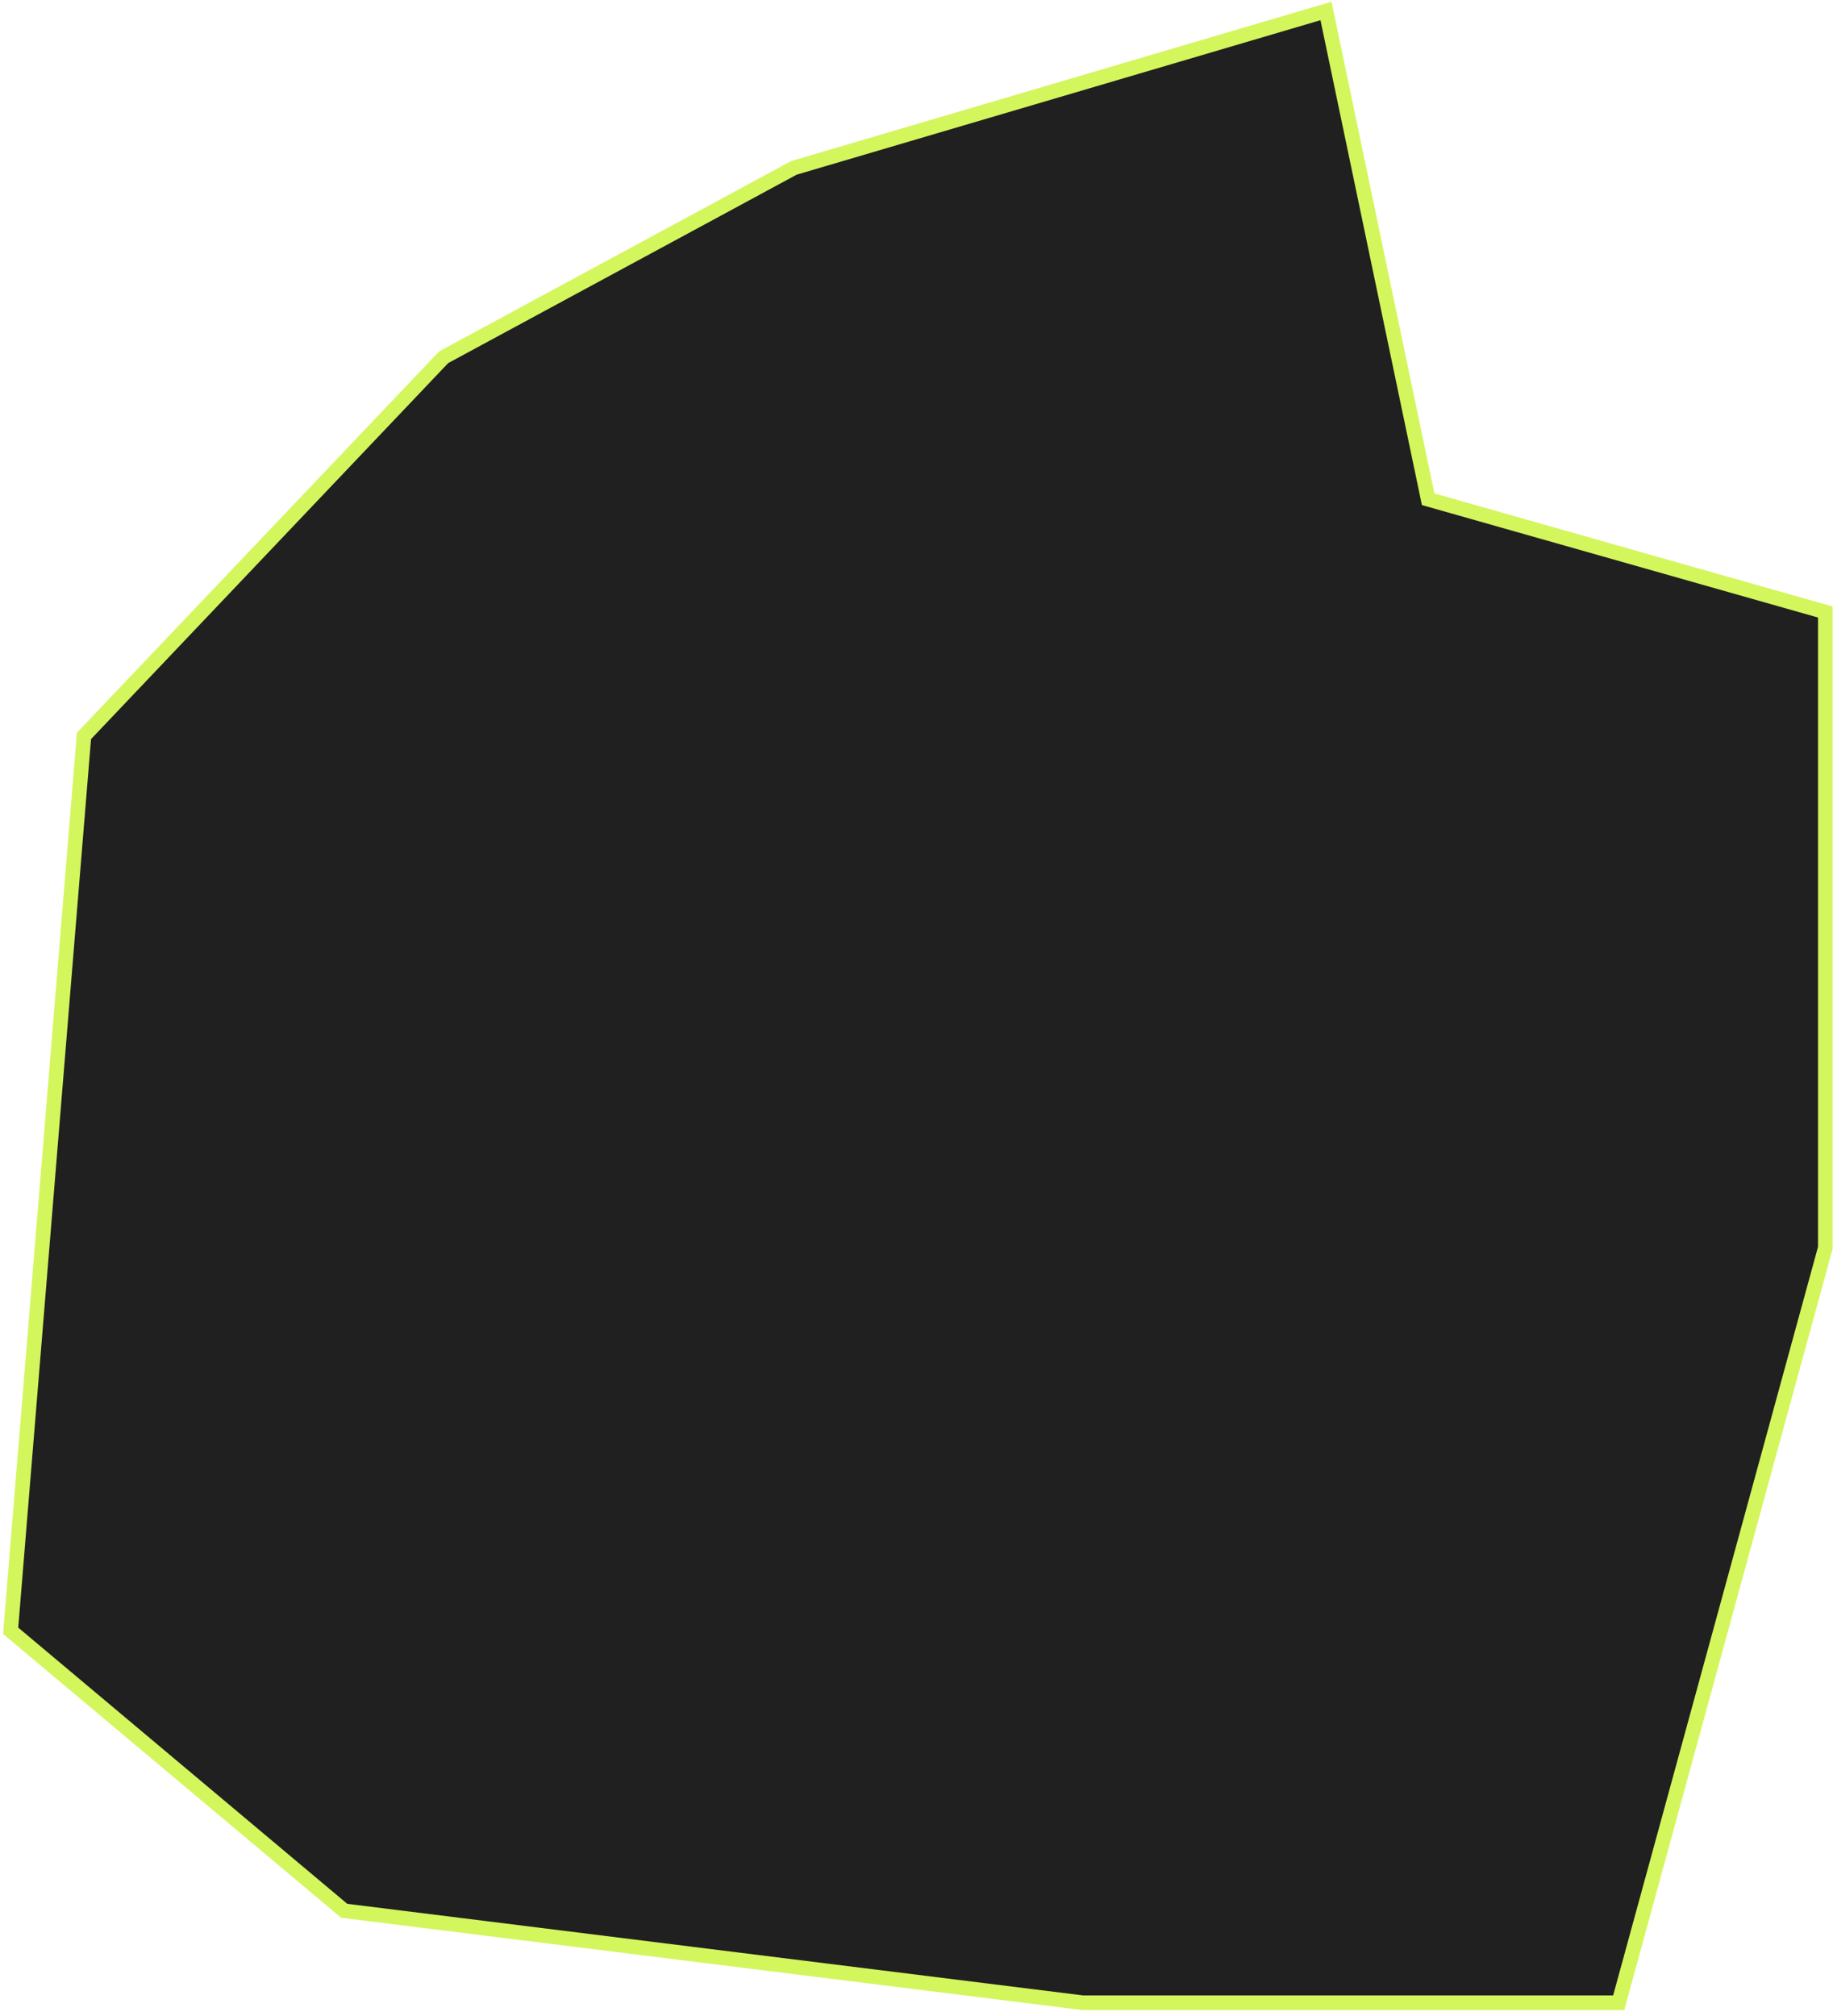 <?xml version="1.0" encoding="UTF-8"?> <svg xmlns="http://www.w3.org/2000/svg" width="251" height="276" viewBox="0 0 251 276" fill="none"> <path d="M108.715 22.981L60.754 48.906L11.497 100.755L1.459 223.262L47.135 261.597L148.273 274.184H221.656L249.948 170.828V83.789L195.562 68.349L181.576 1.499L108.715 22.981Z" fill="#1F201F" stroke="#D3F65D" stroke-width="2"></path> </svg> 
